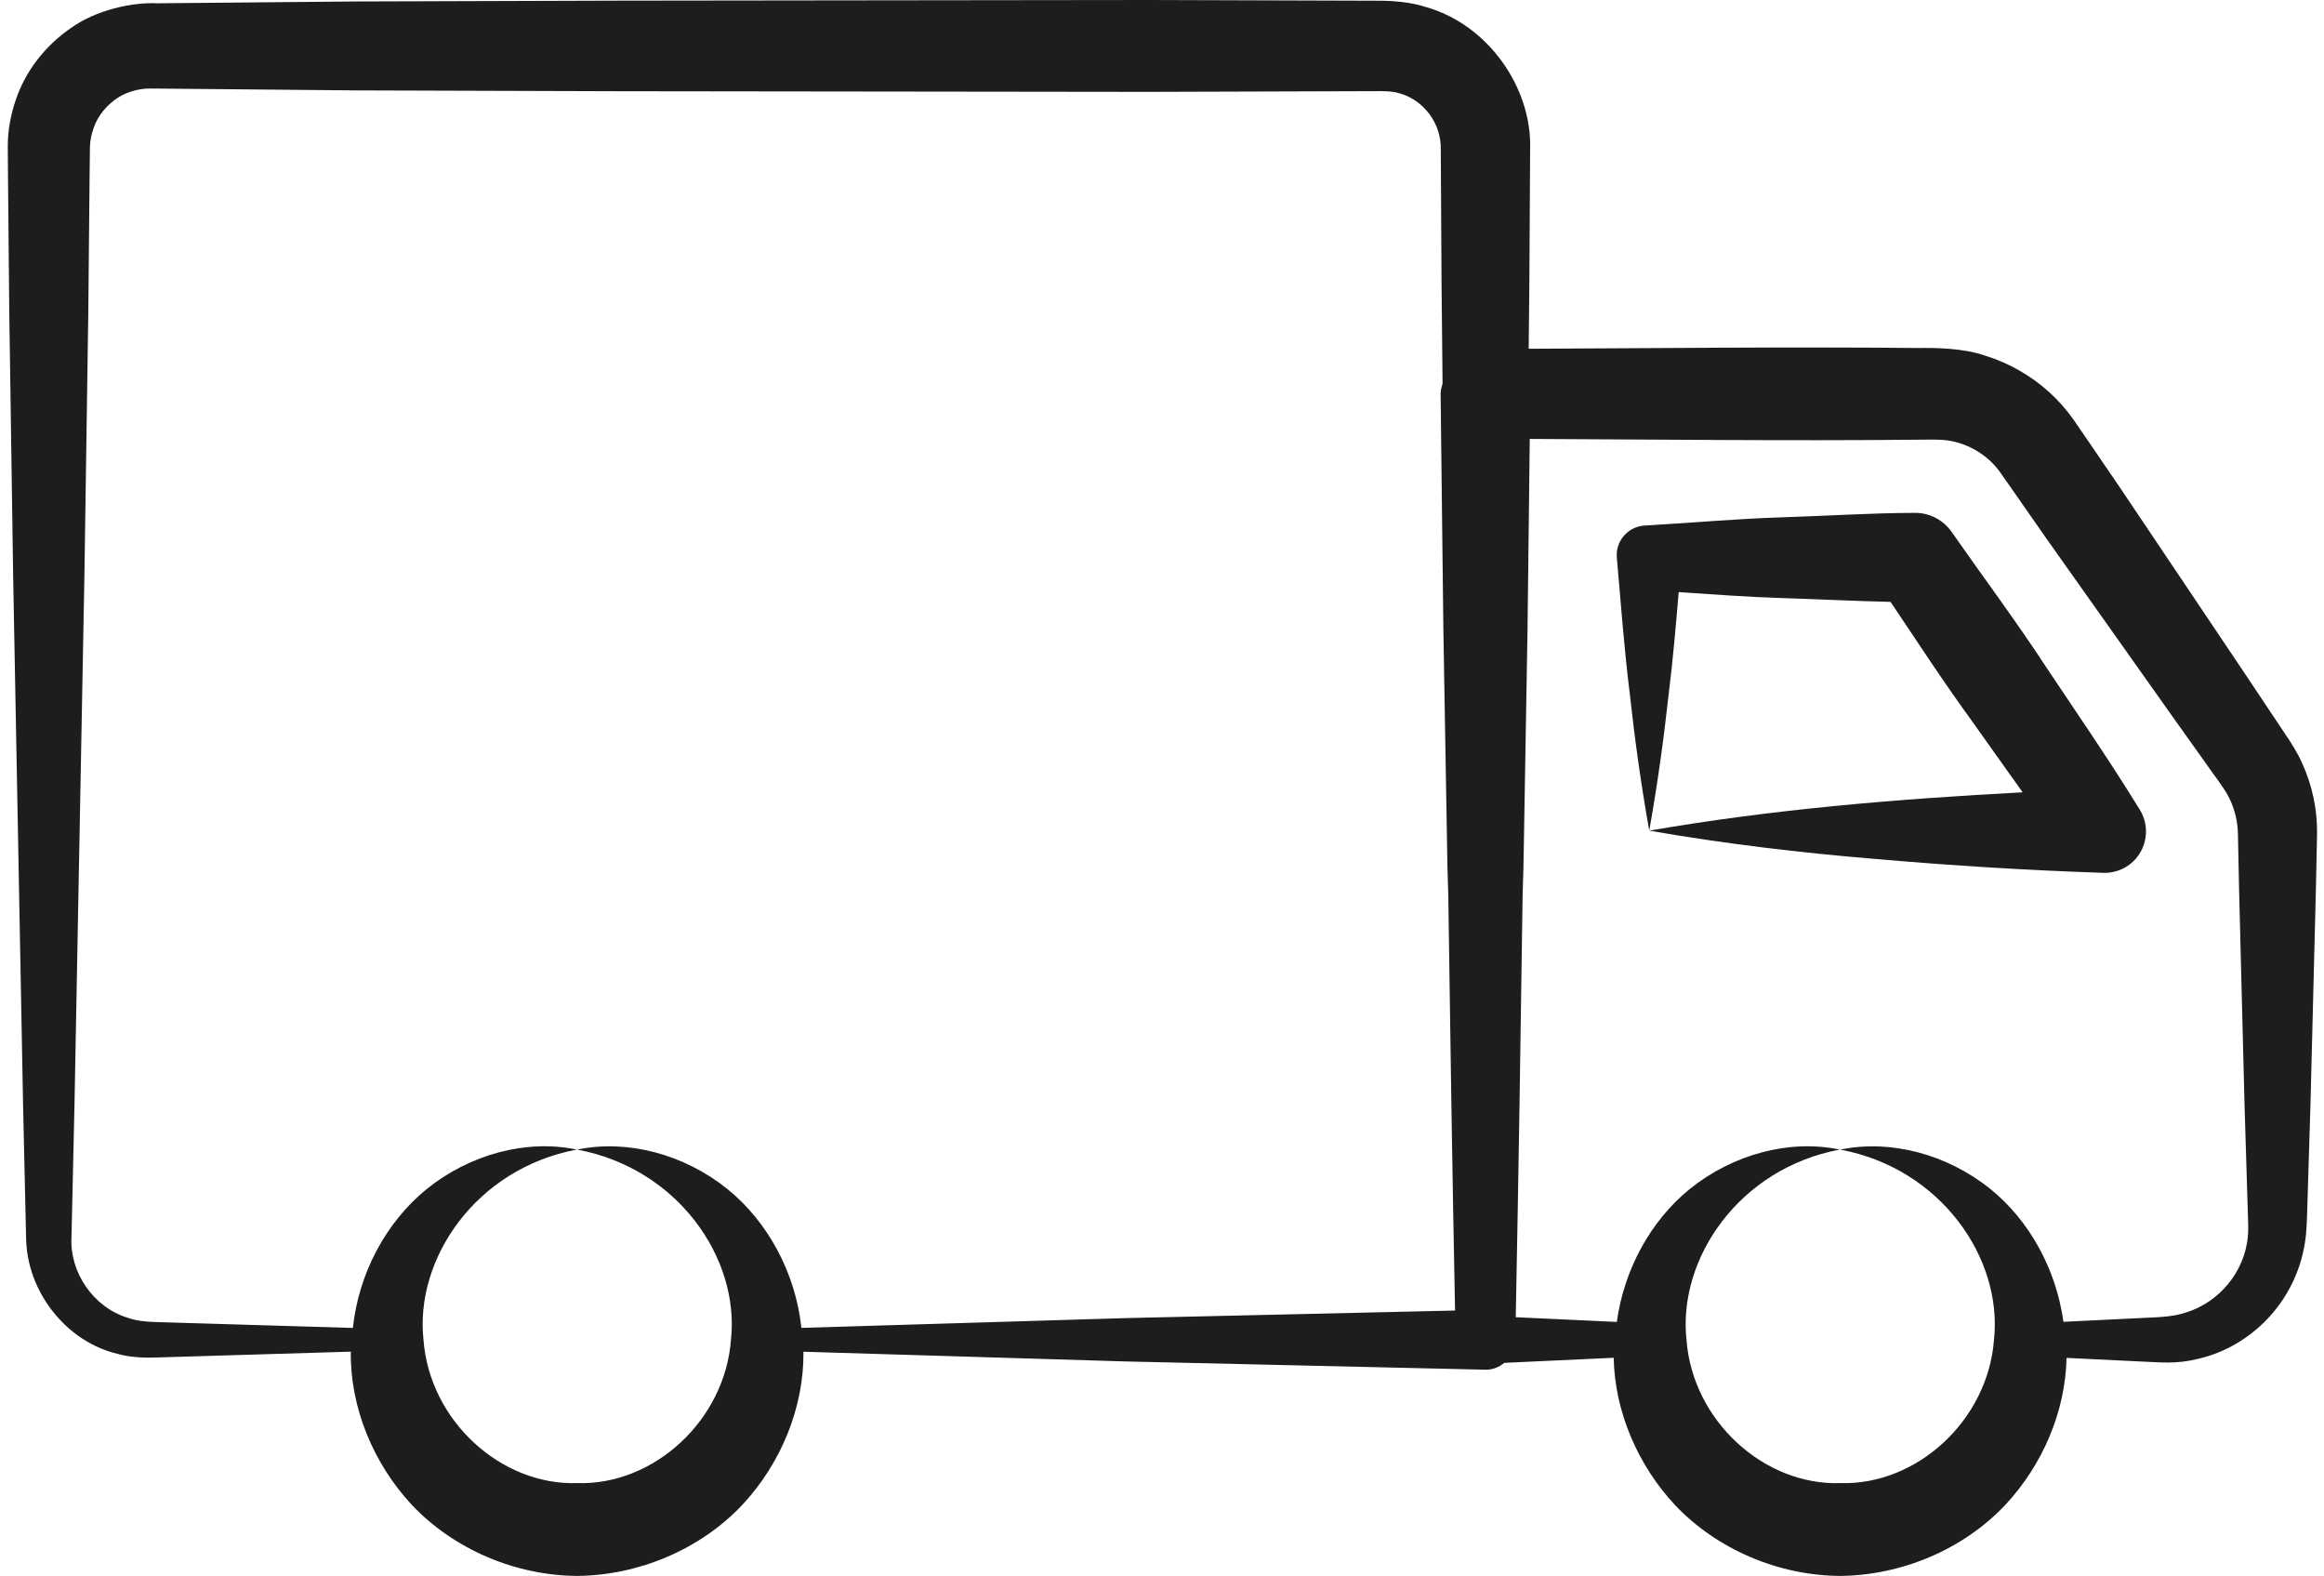 <svg xmlns="http://www.w3.org/2000/svg" width="295" height="200" viewBox="0 0 295 200" fill="none"><g clip-path="url(#clip0_1874_151)"><path d="M294.119 105.777C294.155 102.759 293.522 99.723 292.27 96.957C291.725 95.66 290.698 94.062 290.127 93.235C289.731 92.642 284.007 84.069 284.403 84.662L269.077 61.845L265.204 56.17L263.209 53.262C262.31 51.987 261.27 50.806 260.108 49.76C257.789 47.661 255.012 46.075 252.021 45.144C249.152 44.138 245.423 44.137 243.527 44.165C227.033 44.001 210.539 44.191 194.045 44.262C194.069 41.431 194.109 38.6 194.132 35.769L194.229 18.987C194.495 11.065 188.83 3.08 180.959 0.881C179.109 0.269 176.78 0.093 175.185 0.092C174.212 0.089 145.21 -0.002 145.815 2.95283e-05L78.685 0.081L45.12 0.186C44.526 0.192 18.285 0.433 19.946 0.418C16.709 0.258 12.149 1.308 9.026 3.537C5.767 5.764 3.211 9.016 1.972 12.763C1.347 14.623 0.988 16.583 0.988 18.531L1.018 22.801L1.176 39.583L1.67 73.149L2.93 140.279L3.312 157.062C3.391 163.946 8.428 170.302 14.96 171.827C16.515 172.273 18.346 172.335 19.753 172.282C20.389 172.263 46.351 171.484 44.528 171.539C44.437 178.601 47.373 185.723 52.292 191.003C57.637 196.642 65.444 199.96 73.298 200C81.132 199.918 88.939 196.612 94.261 190.948C99.16 185.679 102.064 178.581 101.986 171.547L142.966 172.783C143.567 172.796 189.191 173.844 188.567 173.83C189.483 173.848 190.3 173.496 190.958 172.96L204.837 172.314C204.964 179.119 207.874 185.917 212.614 191.003C217.959 196.642 225.765 199.96 233.619 200C241.454 199.918 249.261 196.612 254.582 190.948C259.3 185.875 262.181 179.105 262.321 172.33L271.467 172.775C274.21 172.878 276.165 173.167 279.089 172.435C285.625 170.912 291.358 165.346 292.567 157.781C292.805 156.326 292.823 154.909 292.862 153.874L293.283 140.132L293.978 112.648L294.119 105.777ZM101.727 168.521C100.981 161.538 97.475 155.06 92.325 150.889C86.82 146.47 79.663 144.59 73.354 145.878C73.329 145.88 73.304 145.873 73.28 145.874C73.296 145.875 73.311 145.88 73.327 145.881C73.296 145.887 73.264 145.882 73.234 145.888C86.077 148.271 93.88 159.709 92.793 169.967C92.037 180.304 82.945 188.527 73.273 188.219C63.635 188.546 54.516 180.334 53.753 170.008C52.653 159.772 60.389 148.294 73.234 145.888C73.222 145.886 73.21 145.888 73.198 145.886C73.226 145.884 73.252 145.875 73.28 145.874C73.237 145.873 73.195 145.883 73.152 145.881C66.833 144.567 59.65 146.473 54.144 150.917C49.017 155.098 45.535 161.561 44.79 168.53C43.244 168.484 23.009 167.877 23.949 167.905L19.753 167.779C18.369 167.736 17.375 167.632 16.246 167.25C11.829 165.918 8.842 161.443 9.072 157.062L9.454 140.279L10.714 73.149L11.209 39.583L11.367 22.801L11.415 18.68C11.427 17.827 11.618 17.007 11.891 16.226C12.431 14.652 13.572 13.322 14.931 12.419C15.617 11.966 16.383 11.666 17.165 11.466C18.102 11.251 18.423 11.219 19.946 11.241C20.539 11.246 46.781 11.488 45.12 11.473L78.685 11.578L145.815 11.659C149.767 11.646 175.839 11.565 175.185 11.567C176.38 11.588 176.872 11.614 177.7 11.855C180.695 12.725 182.968 15.617 182.886 18.987L182.983 35.769C183.017 40.071 183.077 44.372 183.114 48.673C183.013 49.106 182.86 49.521 182.866 49.984L183.218 79.996L183.732 110.007C183.759 111.219 183.812 112.432 183.84 113.645C184.083 131.203 184.352 148.762 184.698 166.32L142.966 167.278L101.727 168.521ZM285.341 156.824C284.95 161.526 281.57 165.31 277.49 166.564C275.624 167.208 273.46 167.166 271.467 167.286L261.925 167.75C261.002 161.067 257.605 154.905 252.647 150.889C247.147 146.475 240.001 144.597 233.698 145.877C233.675 145.878 233.652 145.873 233.629 145.874C233.64 145.875 233.65 145.878 233.662 145.88C233.627 145.887 233.59 145.881 233.555 145.888C246.399 148.271 254.202 159.709 253.115 169.967C252.359 180.304 243.267 188.527 233.594 188.219C223.957 188.546 214.838 180.334 214.074 170.008C212.975 159.772 220.711 148.294 233.555 145.888C233.552 145.888 233.549 145.888 233.546 145.888C233.574 145.886 233.6 145.875 233.629 145.874C233.572 145.87 233.513 145.883 233.456 145.88C227.141 144.573 219.967 146.477 214.465 150.917C209.528 154.942 206.152 161.094 205.232 167.766L192.403 167.168C192.756 149.327 193.028 131.488 193.275 113.646C193.303 112.433 193.356 111.22 193.383 110.007L193.897 79.996L194.182 55.705C210.63 55.777 227.078 55.966 243.527 55.802C246.195 55.773 247.121 55.758 248.637 56.206C250.025 56.623 251.325 57.344 252.415 58.305C252.964 58.783 253.452 59.328 253.878 59.92L255.797 62.66L259.728 68.296L275.617 90.724L279.605 96.32C280.913 98.225 282.46 100.151 282.973 101.286C283.658 102.672 284.039 104.214 284.074 105.777L284.215 112.648L284.91 140.132L285.331 153.874C285.375 155.127 285.416 156.011 285.341 156.824Z" fill="#1D1D1B"></path><path d="M271.384 102.38C267.694 96.403 263.716 90.626 259.819 84.793C255.985 78.916 251.778 73.297 247.762 67.545L247.712 67.474C246.684 66.023 244.99 65.079 243.077 65.086C237.456 65.106 231.834 65.475 226.213 65.653C220.592 65.826 214.971 66.337 209.35 66.663L208.745 66.697L208.652 66.704C206.583 66.886 205.053 68.709 205.235 70.778C205.741 76.551 206.165 82.325 206.884 88.098C207.516 93.872 208.323 99.646 209.349 105.419C210.376 99.646 211.183 93.872 211.815 88.098C212.352 83.779 212.723 79.46 213.089 75.141C217.464 75.439 221.839 75.767 226.213 75.9C230.803 76.046 235.394 76.279 239.984 76.385C243.363 81.419 246.667 86.503 250.238 91.403C252.409 94.452 254.566 97.51 256.747 100.552C240.793 101.399 224.974 102.709 209.349 105.419C218.954 107.086 228.559 108.229 238.164 109.02C247.769 109.858 257.374 110.449 266.979 110.771C267.98 110.806 268.998 110.556 269.913 109.992C272.38 108.468 273.146 105.233 271.623 102.765L271.384 102.38Z" fill="#1D1D1B"></path></g><defs><clipPath id="clip0_1874_151"><rect width="295" height="200" fill="white"></rect></clipPath></defs></svg>